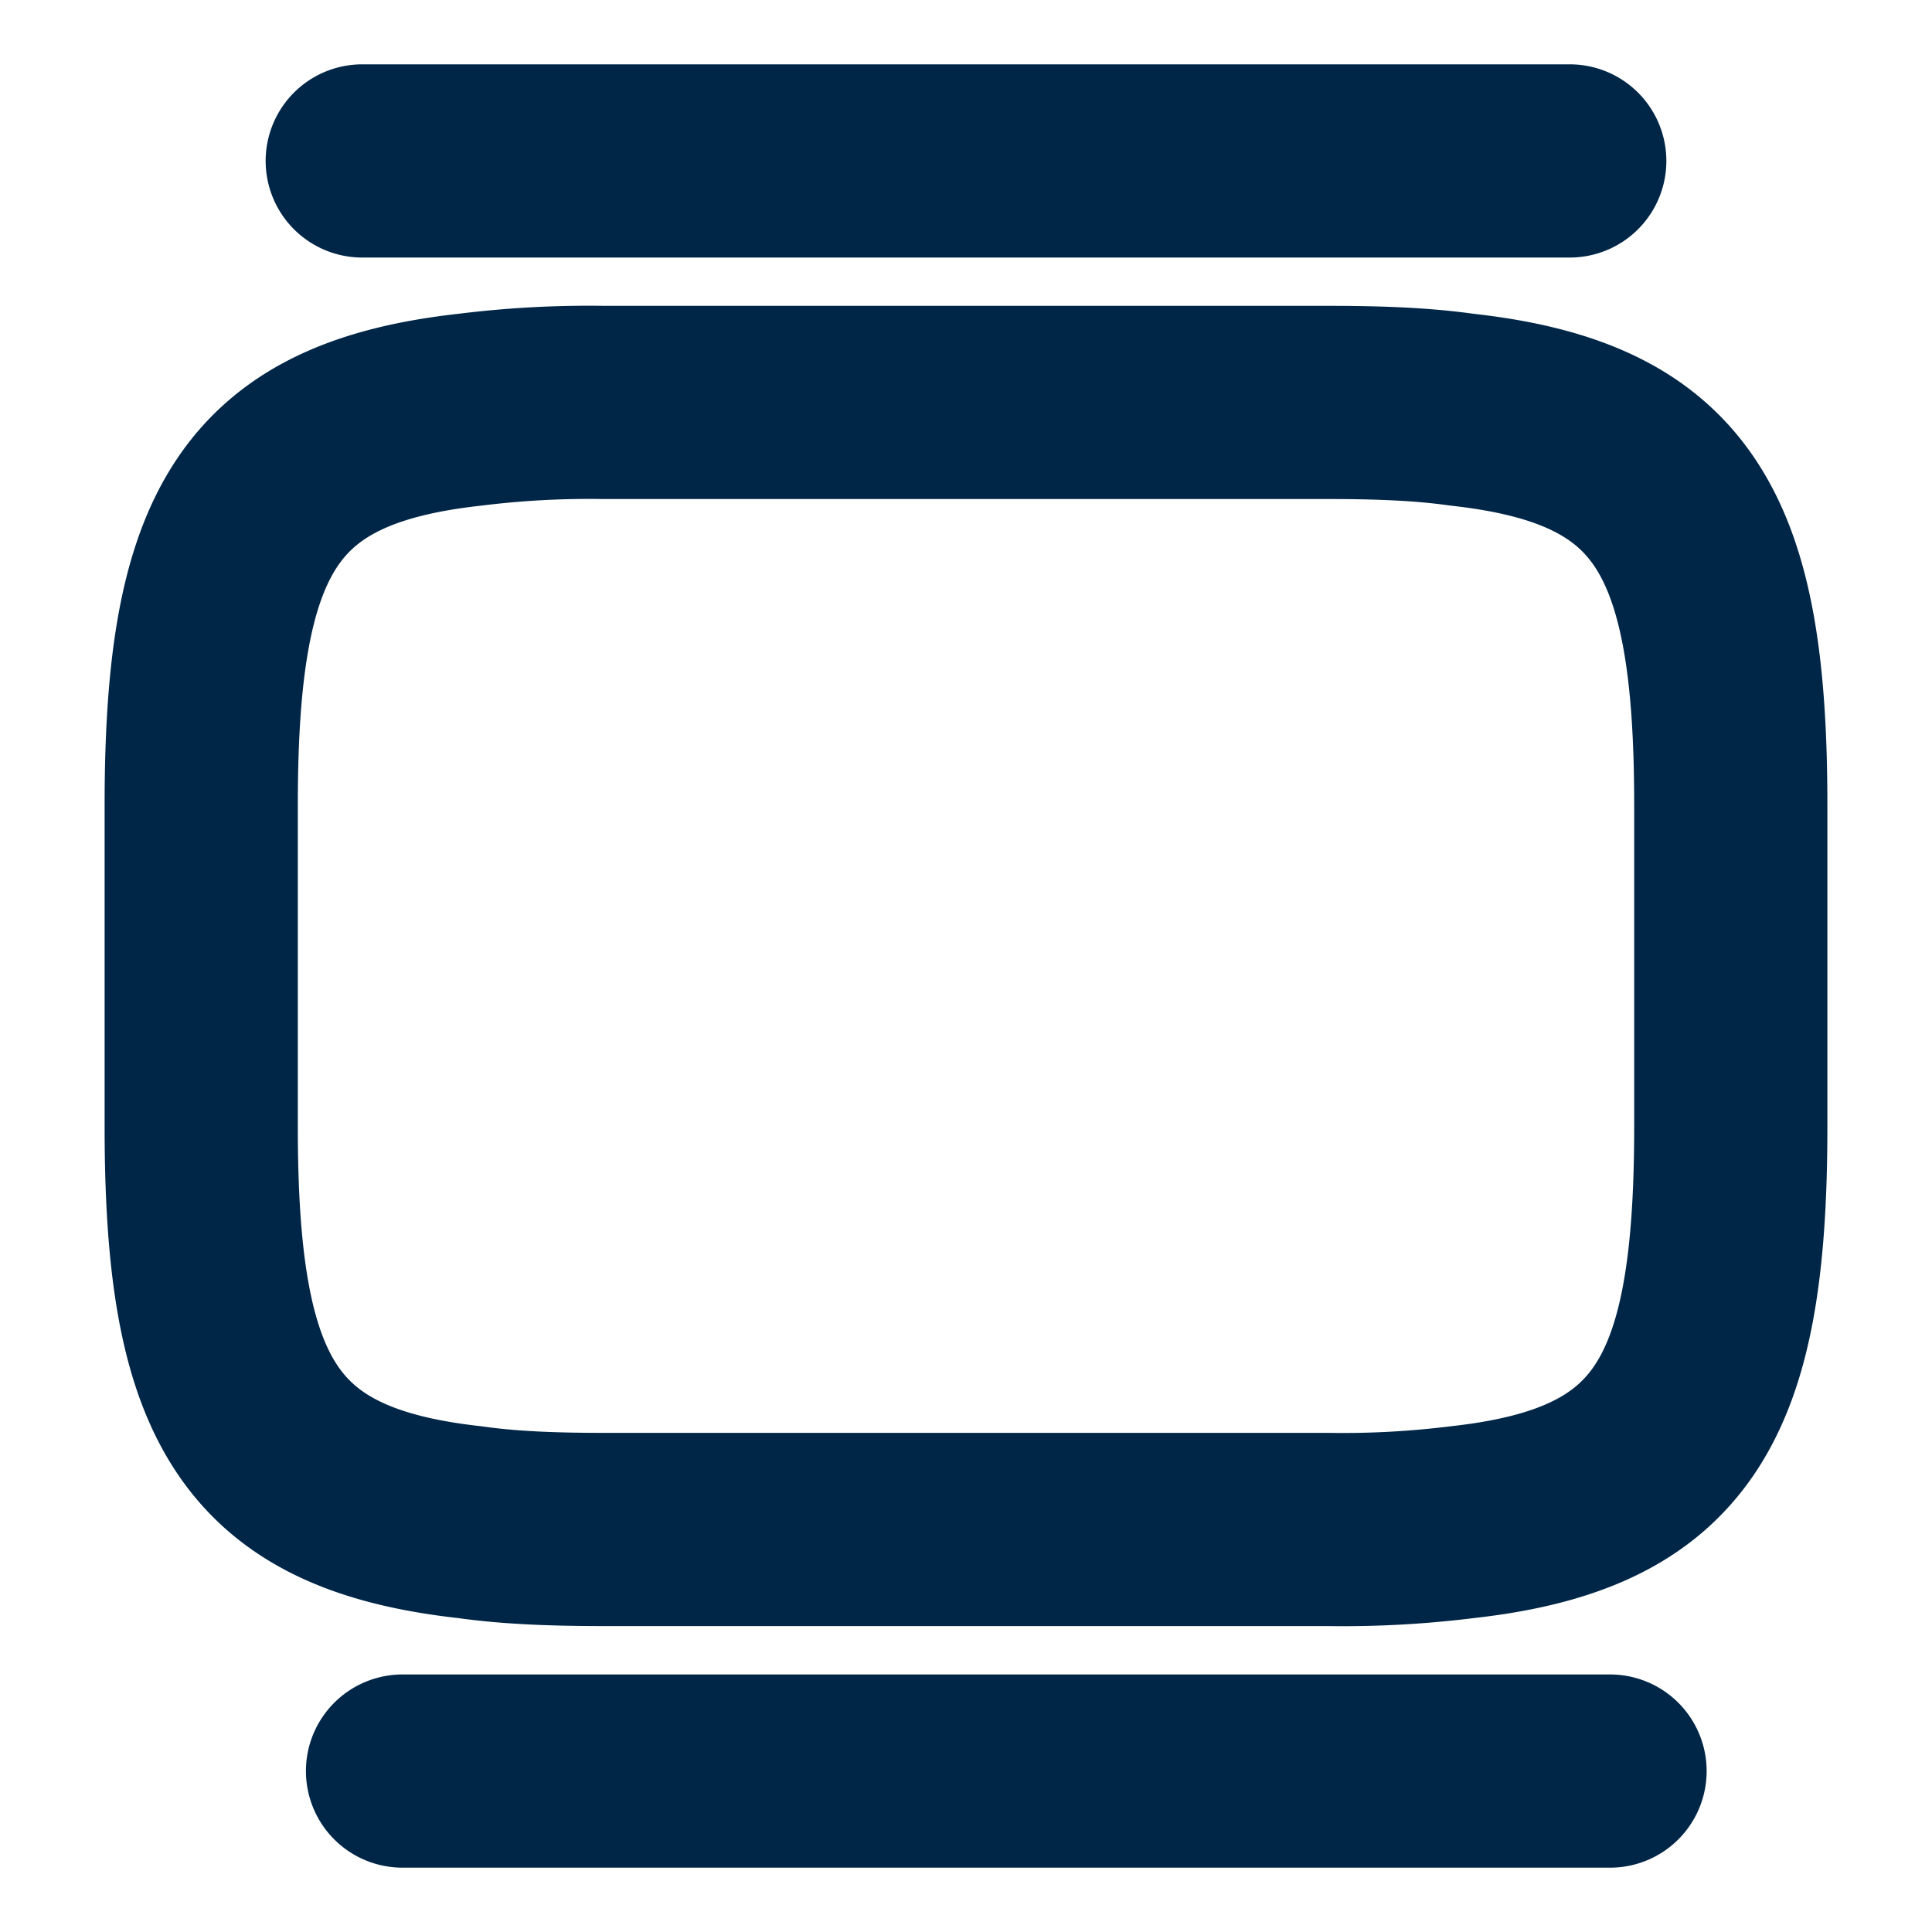 <svg width="20" height="20" fill="none" xmlns="http://www.w3.org/2000/svg"><path d="M6.25 4.166h7.5c.517 0 .975.017 1.383.075 2.192.242 2.784 1.275 2.784 4.092v3.333c0 2.817-.592 3.85-2.784 4.092a9.962 9.962 0 01-1.383.075h-7.5c-.517 0-.975-.017-1.383-.075-2.192-.242-2.784-1.275-2.784-4.092V8.333c0-2.817.592-3.85 2.784-4.092a9.957 9.957 0 011.383-.075zm-2.5-2.5h12.5M4.167 18.334h12.5" stroke="#002647" stroke-width="2" stroke-linecap="round" stroke-linejoin="round"/></svg>